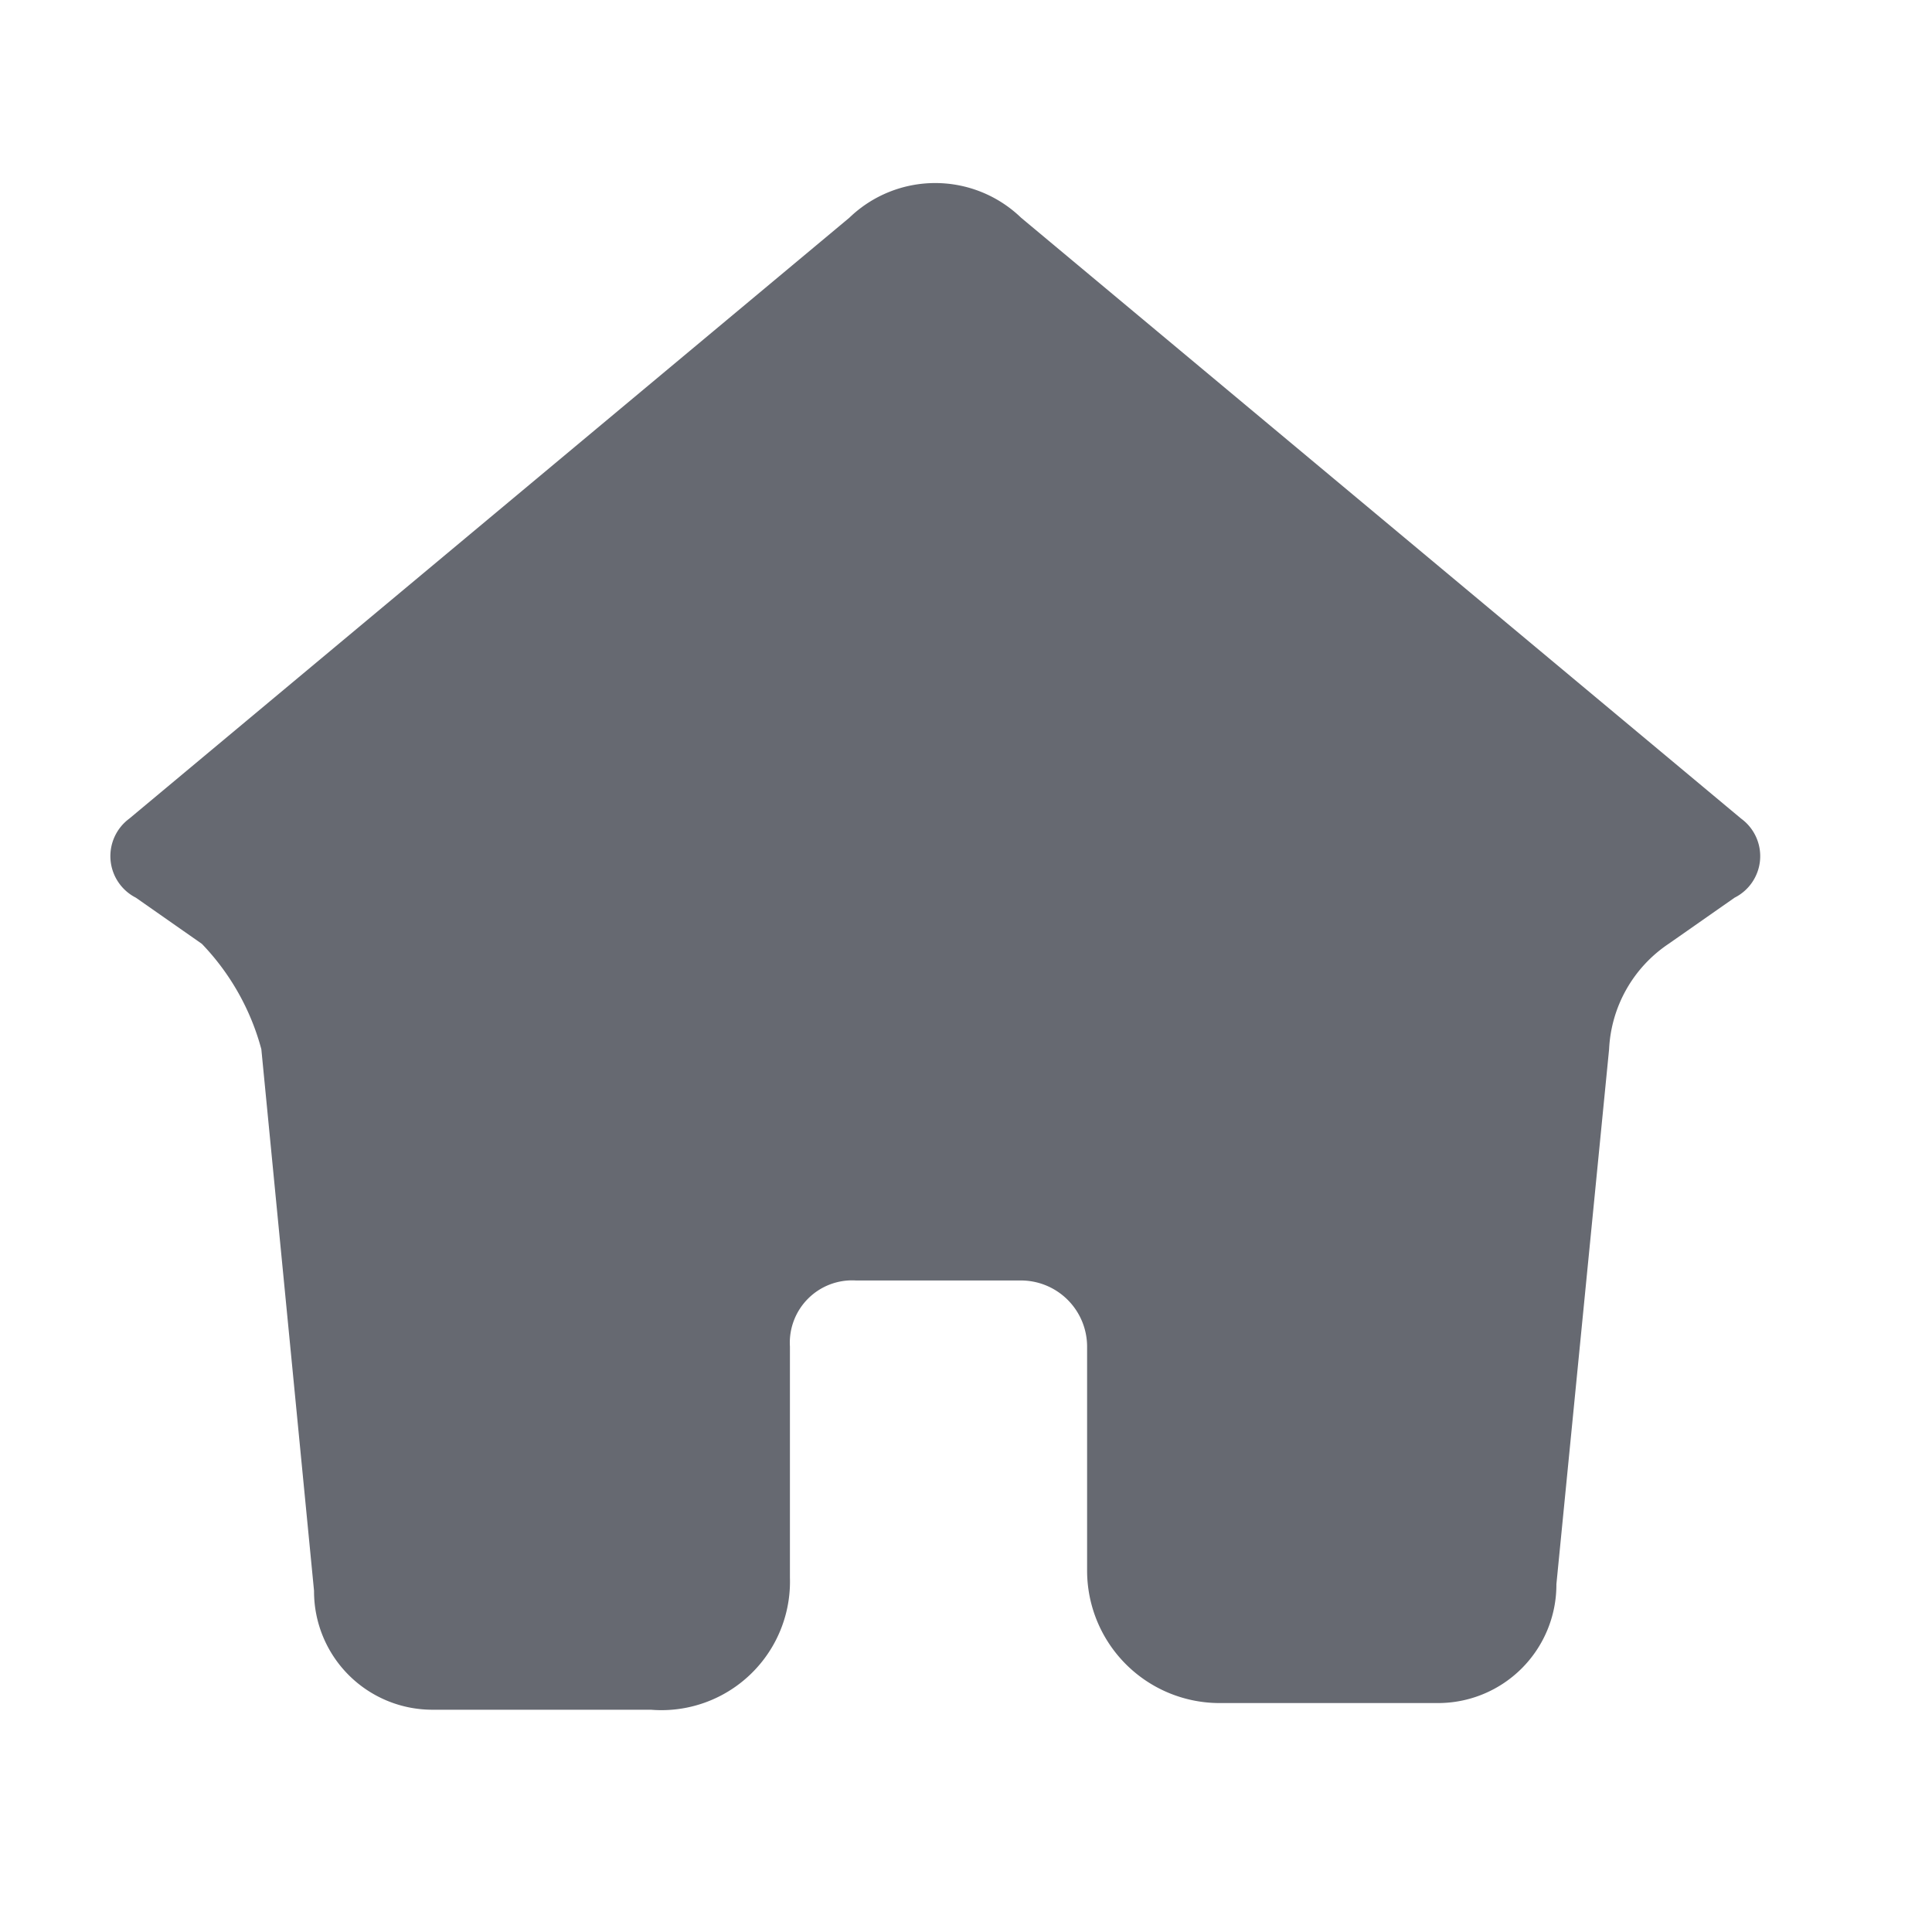 <svg xmlns="http://www.w3.org/2000/svg" xmlns:xlink="http://www.w3.org/1999/xlink" width="22" height="22" viewBox="0 0 22 22"><defs><style>.a{fill:none;stroke:#707070;}.b{clip-path:url(#a);}.c{fill:#666971;}</style><clipPath id="a"><rect class="a" width="22" height="22" transform="translate(27 27)"/></clipPath></defs><g class="b" transform="translate(-27 -27)"><path class="c" d="M-7.342,45.423H-9.824a1.348,1.348,0,0,1-1.354-1.354l-.6-6.167a2.762,2.762,0,0,0-.677-1.2l-.752-.526a.531.531,0,0,1-.075-.9l8.2-6.843a1.408,1.408,0,0,1,1.955,0l8.2,6.843a.529.529,0,0,1-.075.9l-.752.526a1.531,1.531,0,0,0-.677,1.2l-.6,6.091a1.348,1.348,0,0,1-1.354,1.354H-.875a1.509,1.509,0,0,1-1.5-1.5V41.287a.754.754,0,0,0-.752-.752h-1.88a.71.71,0,0,0-.752.752v2.632A1.464,1.464,0,0,1-7.342,45.423Z" transform="translate(41.754 1.046)"/></g></svg>